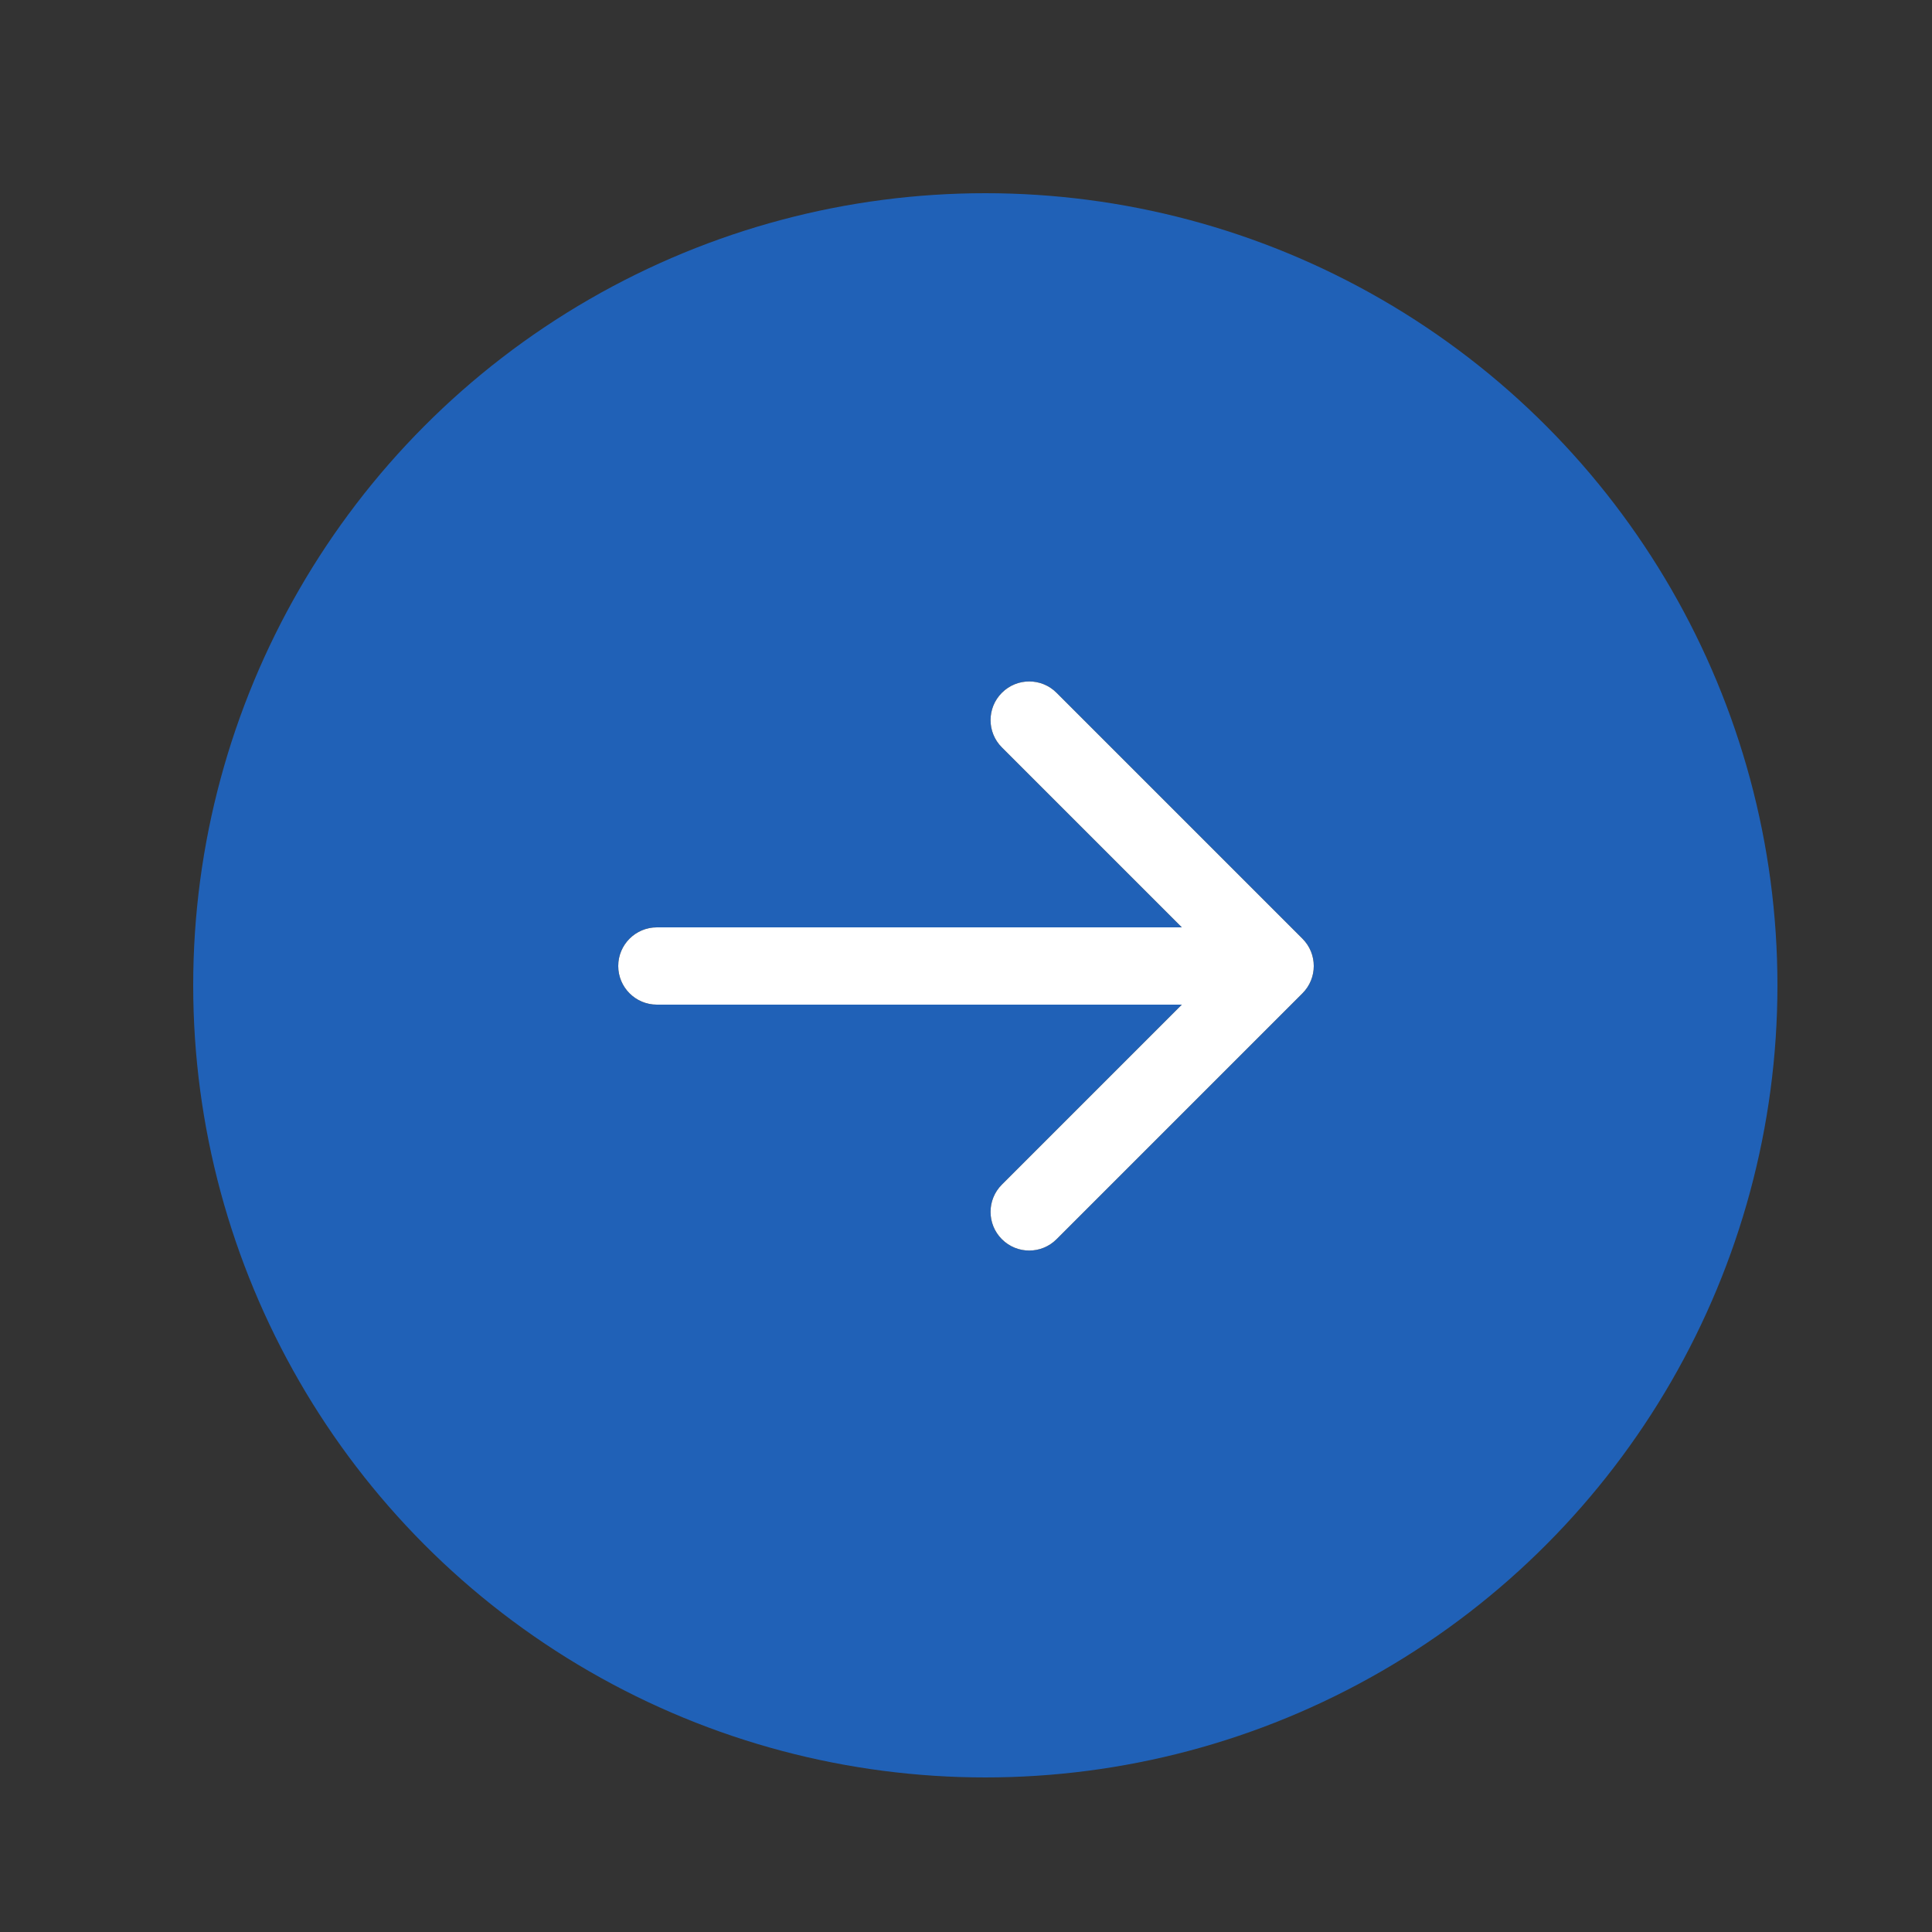 <?xml version="1.0" encoding="UTF-8"?>
<svg xmlns="http://www.w3.org/2000/svg" width="50" height="50" viewBox="0 0 50 50" fill="none">
  <rect x="0" y="0" width="50" height="50" fill="#333333" stroke="none"/>
  <circle cx="25.5" cy="25.5" r="20.5" fill="#2061B7"></circle>
  <path d="M17 24C16.448 24 16 24.448 16 25C16 25.552 16.448 26 17 26L17 24ZM33.707 25.707C34.098 25.317 34.098 24.683 33.707 24.293L27.343 17.929C26.953 17.538 26.32 17.538 25.929 17.929C25.538 18.32 25.538 18.953 25.929 19.343L31.586 25L25.929 30.657C25.538 31.047 25.538 31.68 25.929 32.071C26.32 32.462 26.953 32.462 27.343 32.071L33.707 25.707ZM17 25L17 26L33 26L33 25L33 24L17 24L17 25Z" fill="black"></path>
  <path d="M17 24C16.448 24 16 24.448 16 25C16 25.552 16.448 26 17 26L17 24ZM33.707 25.707C34.098 25.317 34.098 24.683 33.707 24.293L27.343 17.929C26.953 17.538 26.32 17.538 25.929 17.929C25.538 18.32 25.538 18.953 25.929 19.343L31.586 25L25.929 30.657C25.538 31.047 25.538 31.68 25.929 32.071C26.32 32.462 26.953 32.462 27.343 32.071L33.707 25.707ZM17 25L17 26L33 26L33 25L33 24L17 24L17 25Z" fill="white"></path>
</svg>
